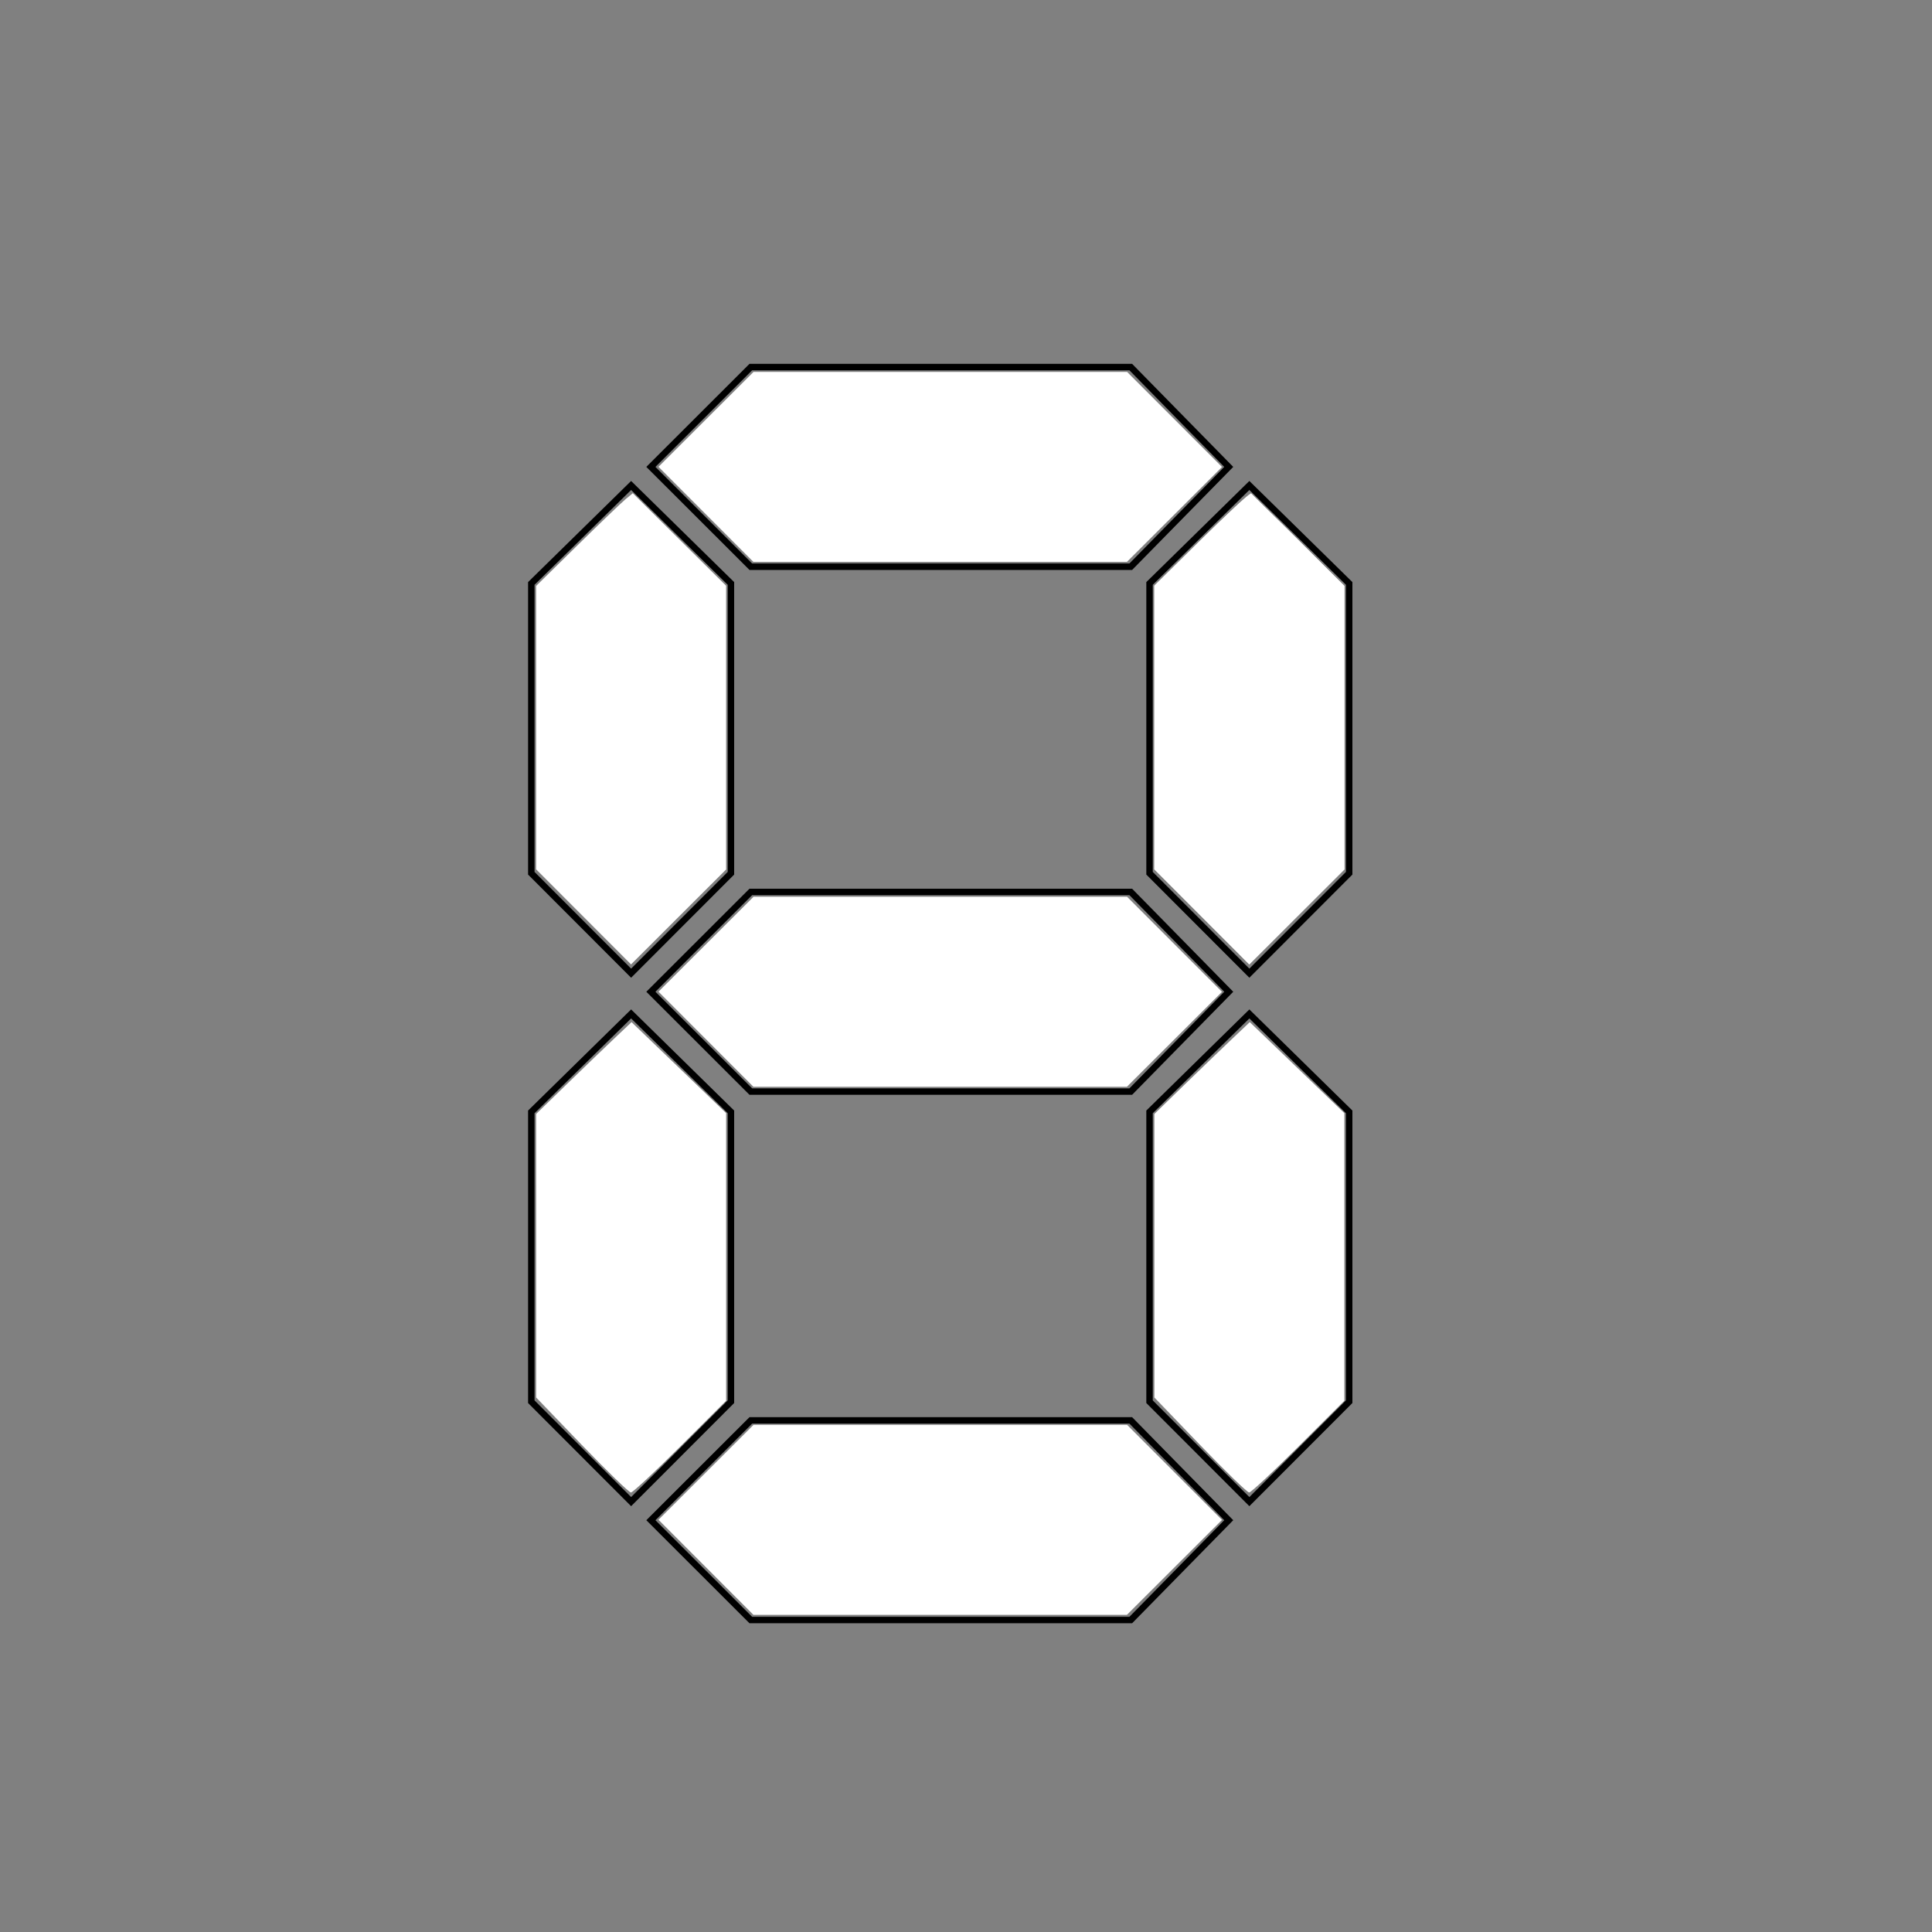 <?xml version="1.0" encoding="UTF-8" standalone="no"?>
<!-- Created with Inkscape (http://www.inkscape.org/) -->

<svg
   width="300"
   height="300"
   id="svg2"
   sodipodi:version="0.32"
   inkscape:version="1.2.2 (b0a8486541, 2022-12-01)"
   version="1.0"
   sodipodi:docname="logo.svg"
   xmlns:inkscape="http://www.inkscape.org/namespaces/inkscape"
   xmlns:sodipodi="http://sodipodi.sourceforge.net/DTD/sodipodi-0.dtd"
   xmlns="http://www.w3.org/2000/svg"
   xmlns:svg="http://www.w3.org/2000/svg"
   xmlns:rdf="http://www.w3.org/1999/02/22-rdf-syntax-ns#"
   xmlns:cc="http://creativecommons.org/ns#"
   xmlns:dc="http://purl.org/dc/elements/1.1/">
  <rect width="100%" height="100%" fill="#808080" stroke="none"/>
  <defs
     id="defs4" />
  <sodipodi:namedview
     id="base"
     pagecolor="#ffffff"
     bordercolor="#666666"
     borderopacity="1.0"
     gridtolerance="10000"
     guidetolerance="10"
     objecttolerance="10"
     inkscape:pageopacity="0.0"
     inkscape:pageshadow="2"
     inkscape:zoom="2"
     inkscape:cx="6.25"
     inkscape:cy="178.5"
     inkscape:document-units="px"
     inkscape:current-layer="layer1"
     width="300px"
     height="300px"
     inkscape:window-width="1399"
     inkscape:window-height="1010"
     inkscape:window-x="0"
     inkscape:window-y="31"
     inkscape:showpageshadow="2"
     inkscape:pagecheckerboard="0"
     inkscape:deskcolor="#d1d1d1"
     showgrid="false"
     inkscape:window-maximized="0" />
  <g
     inkscape:label="Layer 1"
     inkscape:groupmode="layer"
     id="layer1">
    <path
       style="fill:none;fill-rule:evenodd;stroke:black;stroke-width:1px;stroke-linecap:butt;stroke-linejoin:miter;stroke-opacity:1"
       d="M 190.797,72.5 L 175.585,88 L 116.585,88 L 101.068,72.5 L 116.585,57 L 175.585,57 L 190.797,72.5 z "
       id="path1872"
       sodipodi:nodetypes="ccccccc" />
    <path
       style="fill:none;fill-rule:evenodd;stroke:black;stroke-width:1px;stroke-linecap:butt;stroke-linejoin:miter;stroke-opacity:1"
       d="M 190.797,154 L 175.585,169.5 L 116.585,169.5 L 101.068,154 L 116.585,138.5 L 175.585,138.5 L 190.797,154 z "
       id="path2779"
       sodipodi:nodetypes="ccccccc" />
    <path
       style="fill:none;fill-rule:evenodd;stroke:black;stroke-width:1px;stroke-linecap:butt;stroke-linejoin:miter;stroke-opacity:1"
       d="M 98,75.385 L 113.5,90.597 L 113.5,135.597 L 98,151.115 L 82.5,135.597 L 82.5,90.597 L 98,75.385 z "
       id="path2781"
       sodipodi:nodetypes="ccccccc" />
    <path
       style="fill:none;fill-rule:evenodd;stroke:black;stroke-width:1px;stroke-linecap:butt;stroke-linejoin:miter;stroke-opacity:1"
       d="M 194,75.385 L 209.5,90.597 L 209.5,135.597 L 194,151.115 L 178.5,135.597 L 178.5,90.597 L 194,75.385 z "
       id="path2789"
       sodipodi:nodetypes="ccccccc" />
    <path
       style="fill:none;fill-rule:evenodd;stroke:black;stroke-width:1px;stroke-linecap:butt;stroke-linejoin:miter;stroke-opacity:1"
       d="M 190.797,236.057 L 175.585,251.557 L 116.585,251.557 L 101.068,236.057 L 116.585,220.557 L 175.585,220.557 L 190.797,236.057 z "
       id="path2791"
       sodipodi:nodetypes="ccccccc" />
    <path
       style="fill:none;fill-rule:evenodd;stroke:black;stroke-width:1px;stroke-linecap:butt;stroke-linejoin:miter;stroke-opacity:1"
       d="M 98,157.443 L 113.5,172.655 L 113.5,217.655 L 98,233.172 L 82.5,217.655 L 82.5,172.655 L 98,157.443 z "
       id="path2793"
       sodipodi:nodetypes="ccccccc" />
    <path
       style="fill:none;fill-rule:evenodd;stroke:black;stroke-width:1px;stroke-linecap:butt;stroke-linejoin:miter;stroke-opacity:1"
       d="M 194,157.443 L 209.5,172.655 L 209.5,217.655 L 194,233.172 L 178.5,217.655 L 178.5,172.655 L 194,157.443 z "
       id="path2795"
       sodipodi:nodetypes="ccccccc" />
    <path
       style="fill:#ffffff;stroke-width:0.5"
       d="M 186.619,142.369 179.25,134.988 V 112.987 90.986 l 6.375,-6.265 c 3.506,-3.446 6.883,-6.685 7.504,-7.199 l 1.129,-0.934 7.246,7.184 7.246,7.184 v 22.029 22.029 l -7.381,7.369 -7.381,7.369 z"
       id="path399" />
    <path
       style="fill:#ffffff;stroke-width:0.5"
       d="M 186.619,142.369 179.25,134.988 V 112.958 90.927 l 7.195,-7.089 C 190.402,79.94 193.836,76.75 194.076,76.75 c 0.24,0 3.64,3.209 7.555,7.131 l 7.119,7.131 v 22 22 l -7.381,7.369 -7.381,7.369 z"
       id="path470" />
    <path
       style="fill:#ffffff;stroke-width:0.5"
       d="m 109.619,79.869 -7.369,-7.381 7.381,-7.369 7.381,-7.369 h 29 29 l 7.369,7.381 7.369,7.381 -7.381,7.369 L 174.988,87.25 h -29 -29 z"
       id="path472" />
    <path
       style="fill:#ffffff;stroke-width:0.5"
       d="M 90.619,142.369 83.25,134.988 V 112.987 90.986 l 6.375,-6.265 c 3.506,-3.446 6.883,-6.685 7.504,-7.199 l 1.129,-0.934 7.246,7.184 7.246,7.184 v 22.029 22.029 l -7.381,7.369 -7.381,7.369 z"
       id="path474" />
    <path
       style="fill:#ffffff;stroke-width:0.5"
       d="m 109.619,161.369 -7.369,-7.381 7.381,-7.369 7.381,-7.369 h 29 29 l 7.369,7.381 7.369,7.381 -7.381,7.369 -7.381,7.369 h -29 -29 z"
       id="path476" />
    <path
       style="fill:#ffffff;stroke-width:0.5"
       d="M 90.348,224.375 83.251,217 83.251,194.99 83.25,172.98 l 4.625,-4.494 c 2.544,-2.472 5.877,-5.681 7.408,-7.132 l 2.783,-2.637 7.342,7.063 7.343,7.063 v 22.335 22.335 l -7.131,7.119 c -3.922,3.915 -7.366,7.119 -7.652,7.119 -0.287,0 -3.715,-3.319 -7.618,-7.375 z"
       id="path478" />
    <path
       style="fill:#ffffff;stroke-width:0.5"
       d="m 109.619,243.369 -7.369,-7.381 7.381,-7.369 7.381,-7.369 h 29 29 l 7.369,7.381 7.369,7.381 -7.381,7.369 -7.381,7.369 h -29 -29 z"
       id="path480" />
    <path
       style="fill:#ffffff;stroke-width:0.5"
       d="m 186.348,224.375 -7.097,-7.375 -7.1e-4,-22.01 -7e-4,-22.01 4.625,-4.494 c 2.544,-2.472 5.877,-5.681 7.407,-7.132 l 2.783,-2.637 7.342,7.063 7.343,7.063 v 22.335 22.335 l -7.131,7.119 c -3.922,3.915 -7.366,7.119 -7.652,7.119 -0.287,0 -3.715,-3.319 -7.618,-7.375 z"
       id="path482" />
  </g>
</svg>
